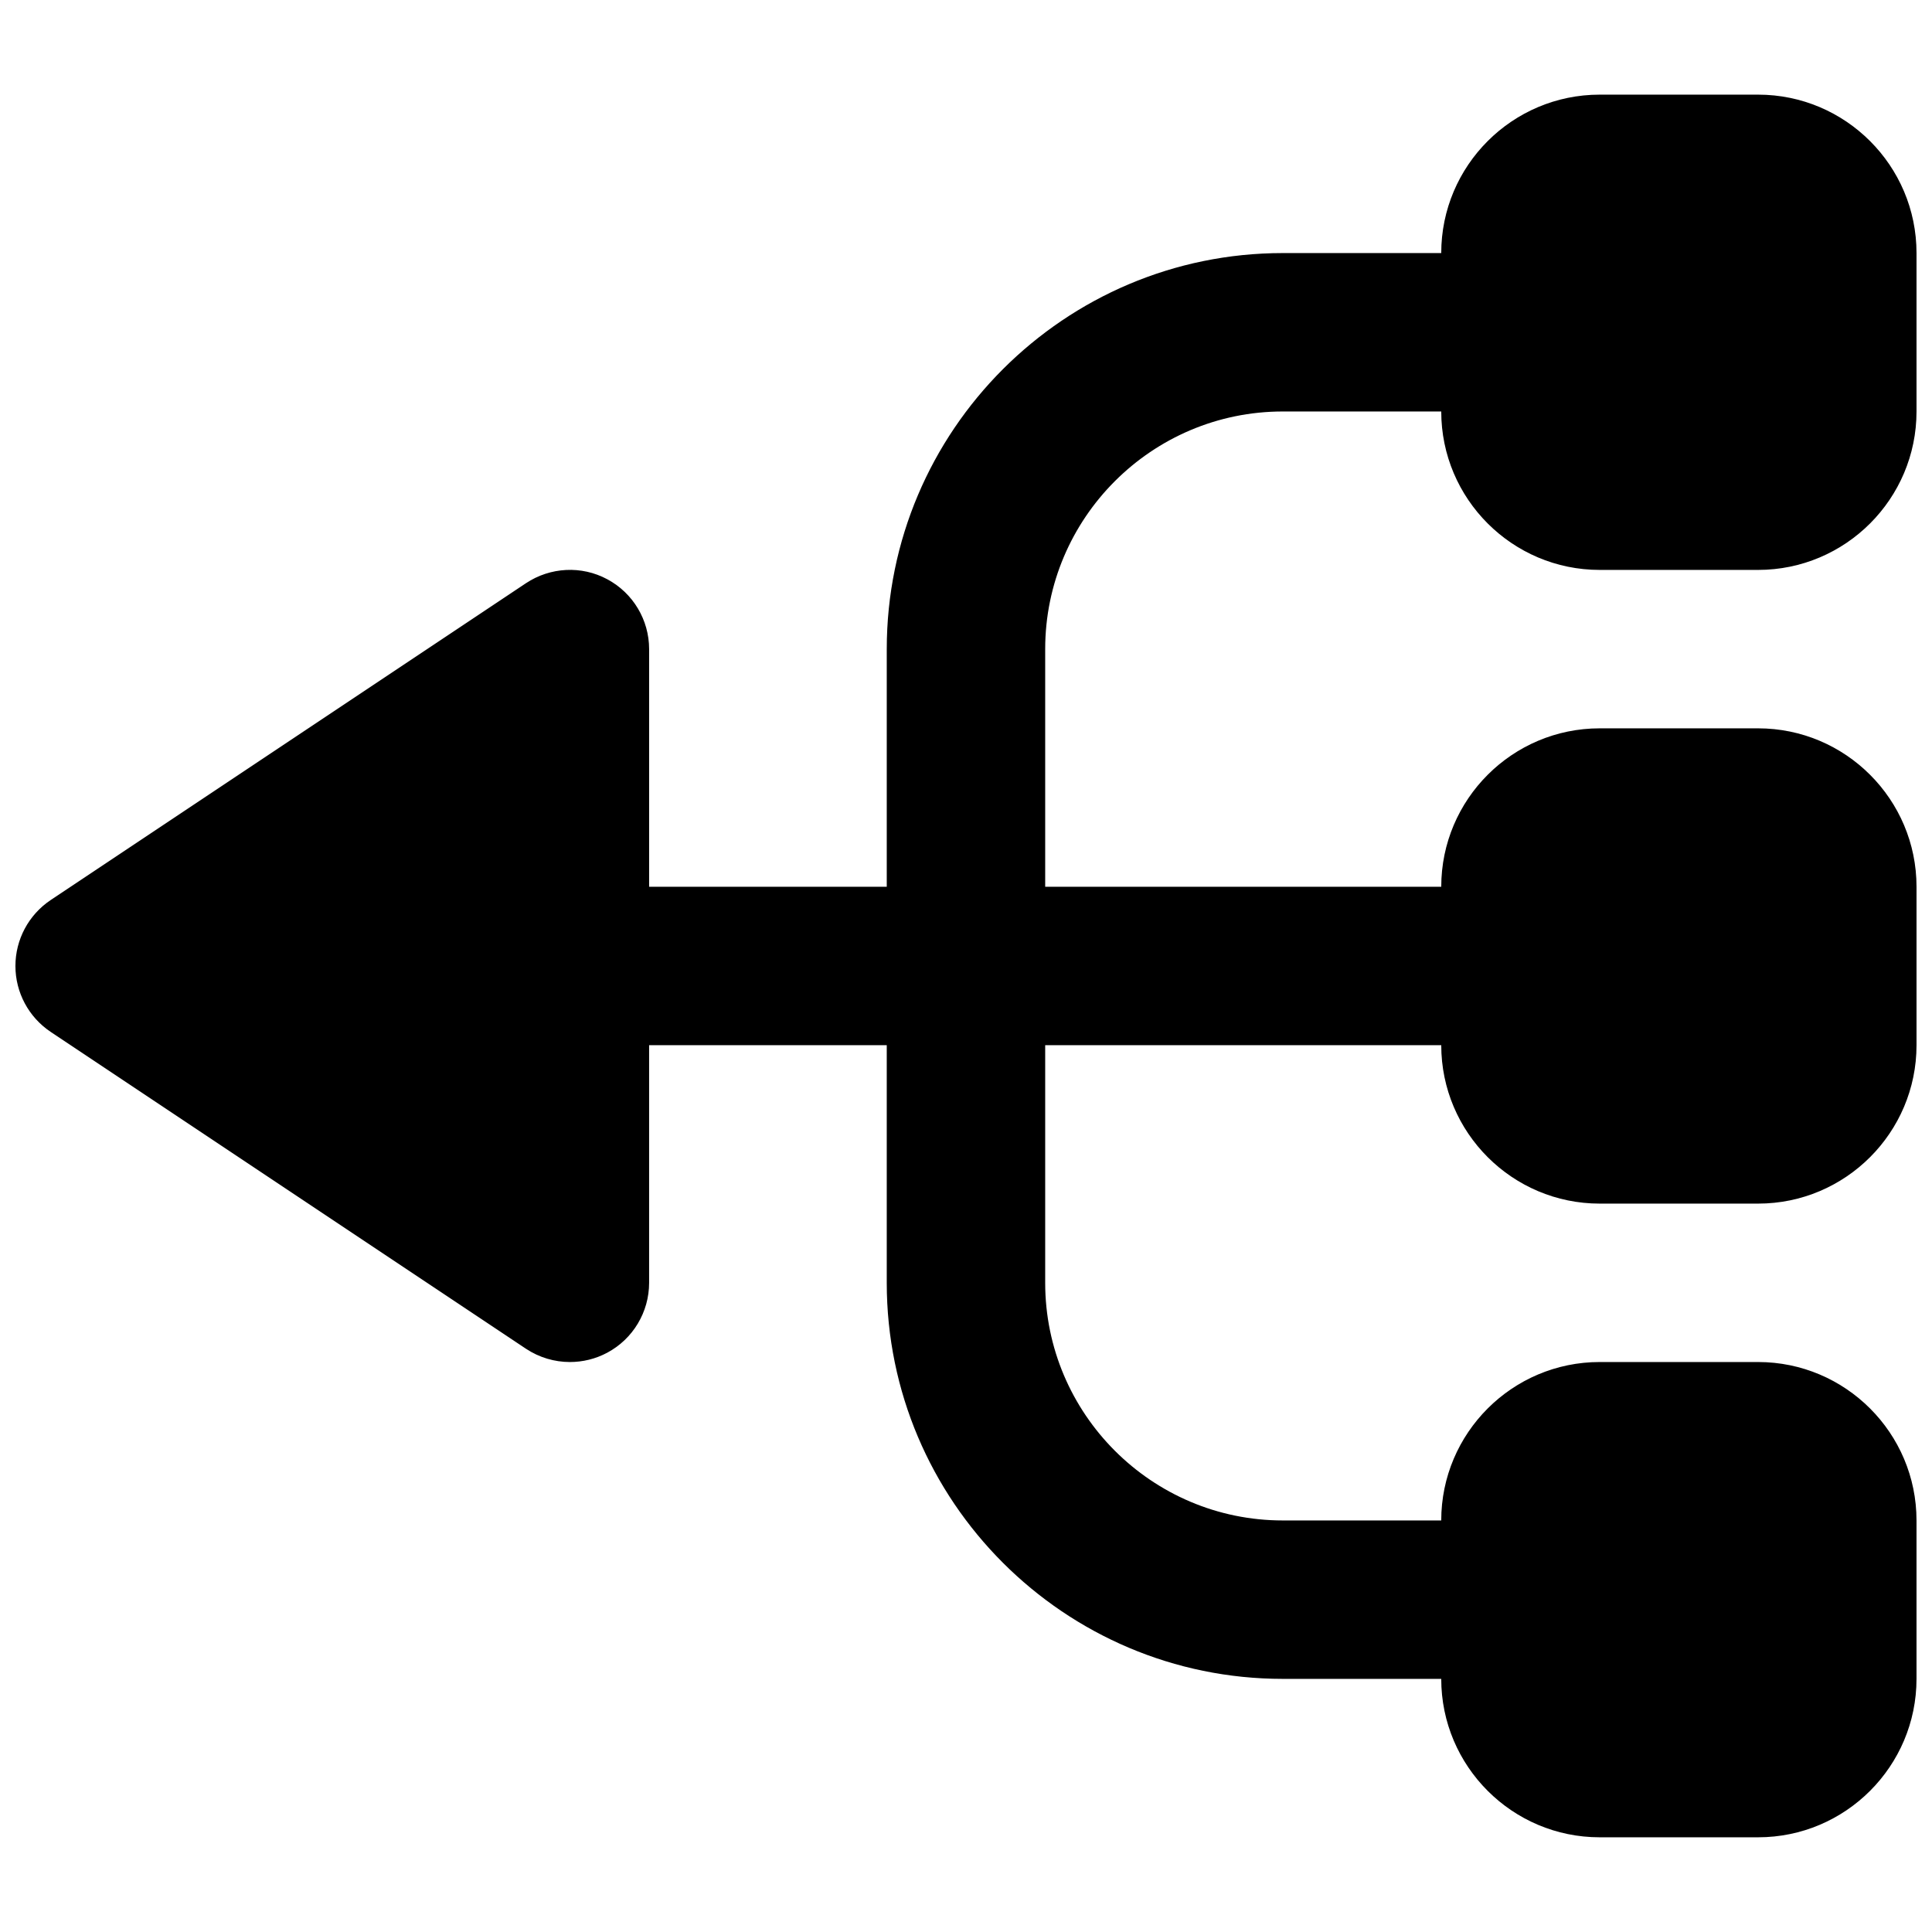 <?xml version="1.0" encoding="UTF-8"?>
<!-- Uploaded to: ICON Repo, www.iconrepo.com, Generator: ICON Repo Mixer Tools -->
<svg width="800px" height="800px" version="1.1" viewBox="144 144 512 512" xmlns="http://www.w3.org/2000/svg">
 <defs>
  <clipPath id="a">
   <path d="m148.09 169h503.81v462h-503.81z"/>
  </clipPath>
 </defs>
 <g clip-path="url(#a)">
  <path d="m483.96 253.05h41.984c0 23.152 18.832 41.984 41.984 41.984h41.984c23.156 0 41.984-18.832 41.984-41.984v-41.984c0-23.156-18.828-41.984-41.984-41.984h-41.984c-23.152 0-41.984 18.828-41.984 41.984h-41.984c-57.875 0-104.96 47.086-104.96 104.96v62.977h-62.977v-62.977c0-7.746-4.262-14.863-11.086-18.516-6.82-3.676-15.113-3.234-21.559 1.051l-125.95 83.965c-5.836 3.906-9.34 10.457-9.34 17.469s3.504 13.559 9.34 17.465l125.95 83.969c3.508 2.328 7.578 3.523 11.652 3.523 3.398 0 6.801-0.816 9.906-2.477 6.824-3.652 11.086-10.77 11.086-18.516v-62.973h62.977v62.973c0 57.879 47.082 104.96 104.96 104.96h41.984c0 23.156 18.832 41.984 41.984 41.984h41.984c23.156 0 41.984-18.828 41.984-41.984v-41.984c0-23.152-18.828-41.984-41.984-41.984h-41.984c-23.152 0-41.984 18.832-41.984 41.984h-41.984c-34.719 0-62.973-28.254-62.973-62.977v-62.973h104.96c0 23.152 18.832 41.984 41.984 41.984h41.984c23.156 0 41.984-18.832 41.984-41.984v-41.984c0-23.156-18.828-41.984-41.984-41.984h-41.984c-23.152 0-41.984 18.828-41.984 41.984h-104.96v-62.977c0-34.723 28.254-62.977 62.973-62.977" fill-rule="evenodd"/>
 </g>
</svg>